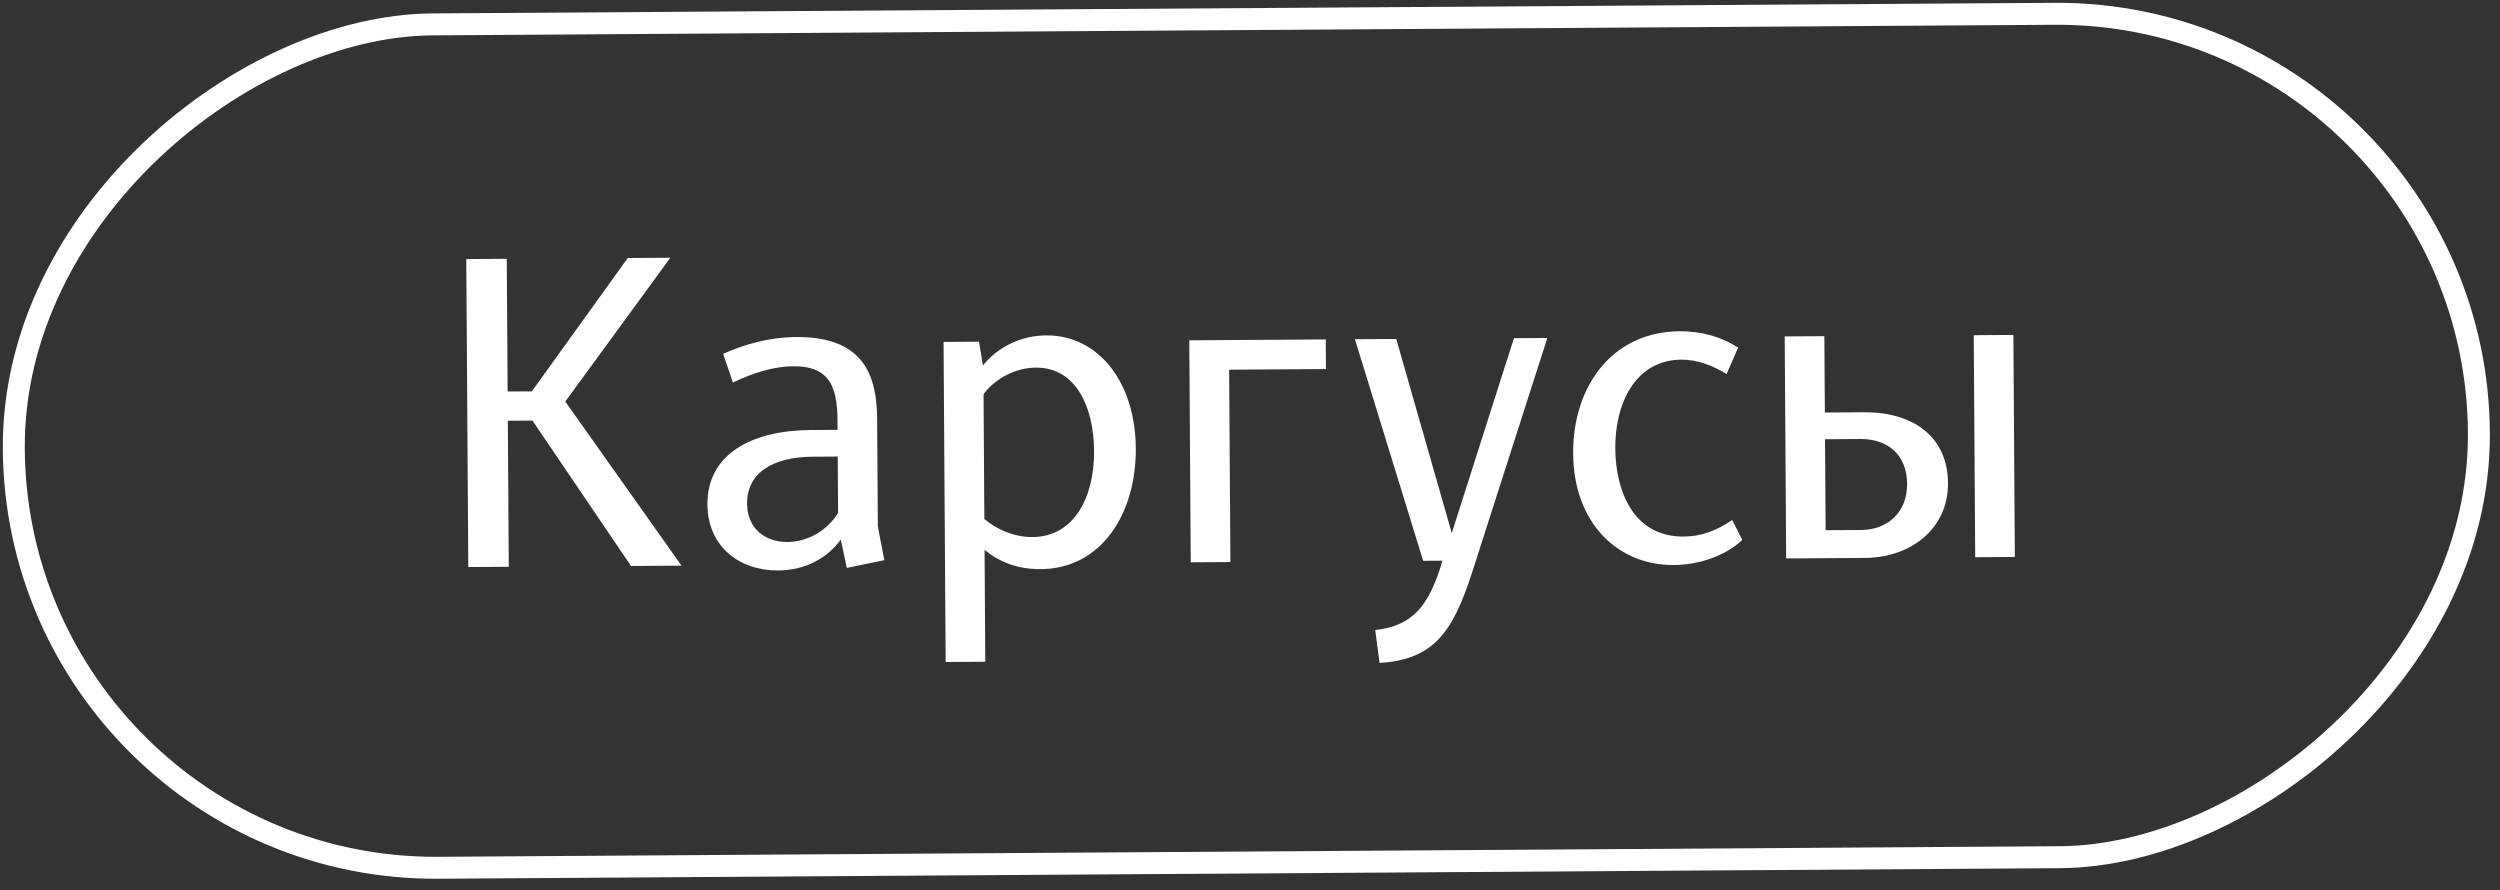 <svg width="205" height="73" viewBox="0 0 205 73" fill="none" xmlns="http://www.w3.org/2000/svg">
<rect x="0" y="0" width="205" height="73" fill="#333333" stroke="none"/>
<rect x="1.357" y="71.383" width="69.159" height="202.143" rx="34.579" transform="rotate(-90.374 1.357 71.383)" stroke="white" stroke-width="1.8"/>
<path d="M41.554 21.222L41.625 32.103L43.61 32.091L51.478 21.157L54.968 21.134L46.353 32.928L55.886 46.383L51.745 46.41L43.66 34.486L41.641 34.499L41.719 46.476L38.4 46.498L38.235 21.243L41.554 21.222ZM68.674 34.391C68.655 31.414 67.79 30.016 65.052 30.034C63.376 30.045 61.702 30.604 60.099 31.367L59.297 29.011C61.037 28.247 63.018 27.652 65.311 27.637C71.025 27.6 71.903 31.05 71.925 34.37L71.982 43.164L72.514 45.933L69.438 46.569L68.944 44.245C67.892 45.689 66.154 46.761 63.793 46.777C60.61 46.797 58.031 44.795 58.008 41.373C57.981 37.233 61.63 35.292 66.49 35.261L68.68 35.246L68.674 34.391ZM64.565 44.444C66.105 44.434 67.742 43.637 68.724 42.056L68.694 37.437L66.641 37.45C63.39 37.471 61.242 38.751 61.259 41.318C61.272 43.303 62.717 44.457 64.565 44.444ZM80.794 54.263L77.543 54.284L77.372 28.037L80.28 28.018L80.601 29.967C81.789 28.488 83.665 27.517 85.787 27.503C90.064 27.476 93.101 31.323 93.136 36.764C93.171 42.068 90.36 46.637 85.33 46.67C83.448 46.682 81.938 46.076 80.734 45.092L80.794 54.263ZM84.948 30.144C83.306 30.155 81.6 31.021 80.651 32.328L80.717 42.56C81.818 43.476 83.225 44.049 84.662 44.04C88.05 44.017 89.74 40.824 89.715 36.957C89.692 33.398 88.233 30.122 84.948 30.144ZM108.728 30.262L100.789 30.314L100.892 46.09L97.641 46.111L97.522 27.906L108.712 27.833L108.728 30.262ZM124.143 27.732L126.88 27.714L120.709 46.953C119.099 51.959 117.47 54.092 113.126 54.36L112.766 51.659C115.878 51.33 117.099 49.611 118.106 46.559L118.273 45.976L116.699 45.986L111.105 27.817L114.493 27.795L119.045 43.712L124.143 27.732ZM137.237 46.331C132.754 46.361 129.036 42.997 128.998 37.18C128.963 31.704 132.184 27.201 137.728 27.164C139.542 27.152 141.153 27.621 142.528 28.502L141.584 30.664C140.45 29.987 139.18 29.482 137.88 29.49C134.116 29.515 132.428 33.051 132.452 36.781C132.474 40.134 133.868 44.026 138.043 43.999C139.549 43.989 140.778 43.502 142.038 42.638L142.87 44.276C141.51 45.551 139.393 46.317 137.237 46.331ZM165.217 45.67L161.966 45.691L161.847 27.486L165.098 27.465L165.217 45.67ZM159.736 39.614C159.761 43.344 156.696 45.725 152.932 45.75L146.465 45.792L146.346 27.587L149.597 27.566L149.638 33.828L152.854 33.807C156.858 33.781 159.711 35.781 159.736 39.614ZM156.383 39.67C156.367 37.275 154.785 35.985 152.561 35.999L149.652 36.018L149.701 43.478L152.609 43.459C154.731 43.445 156.399 42.066 156.383 39.67Z" fill="white"/>
</svg>
